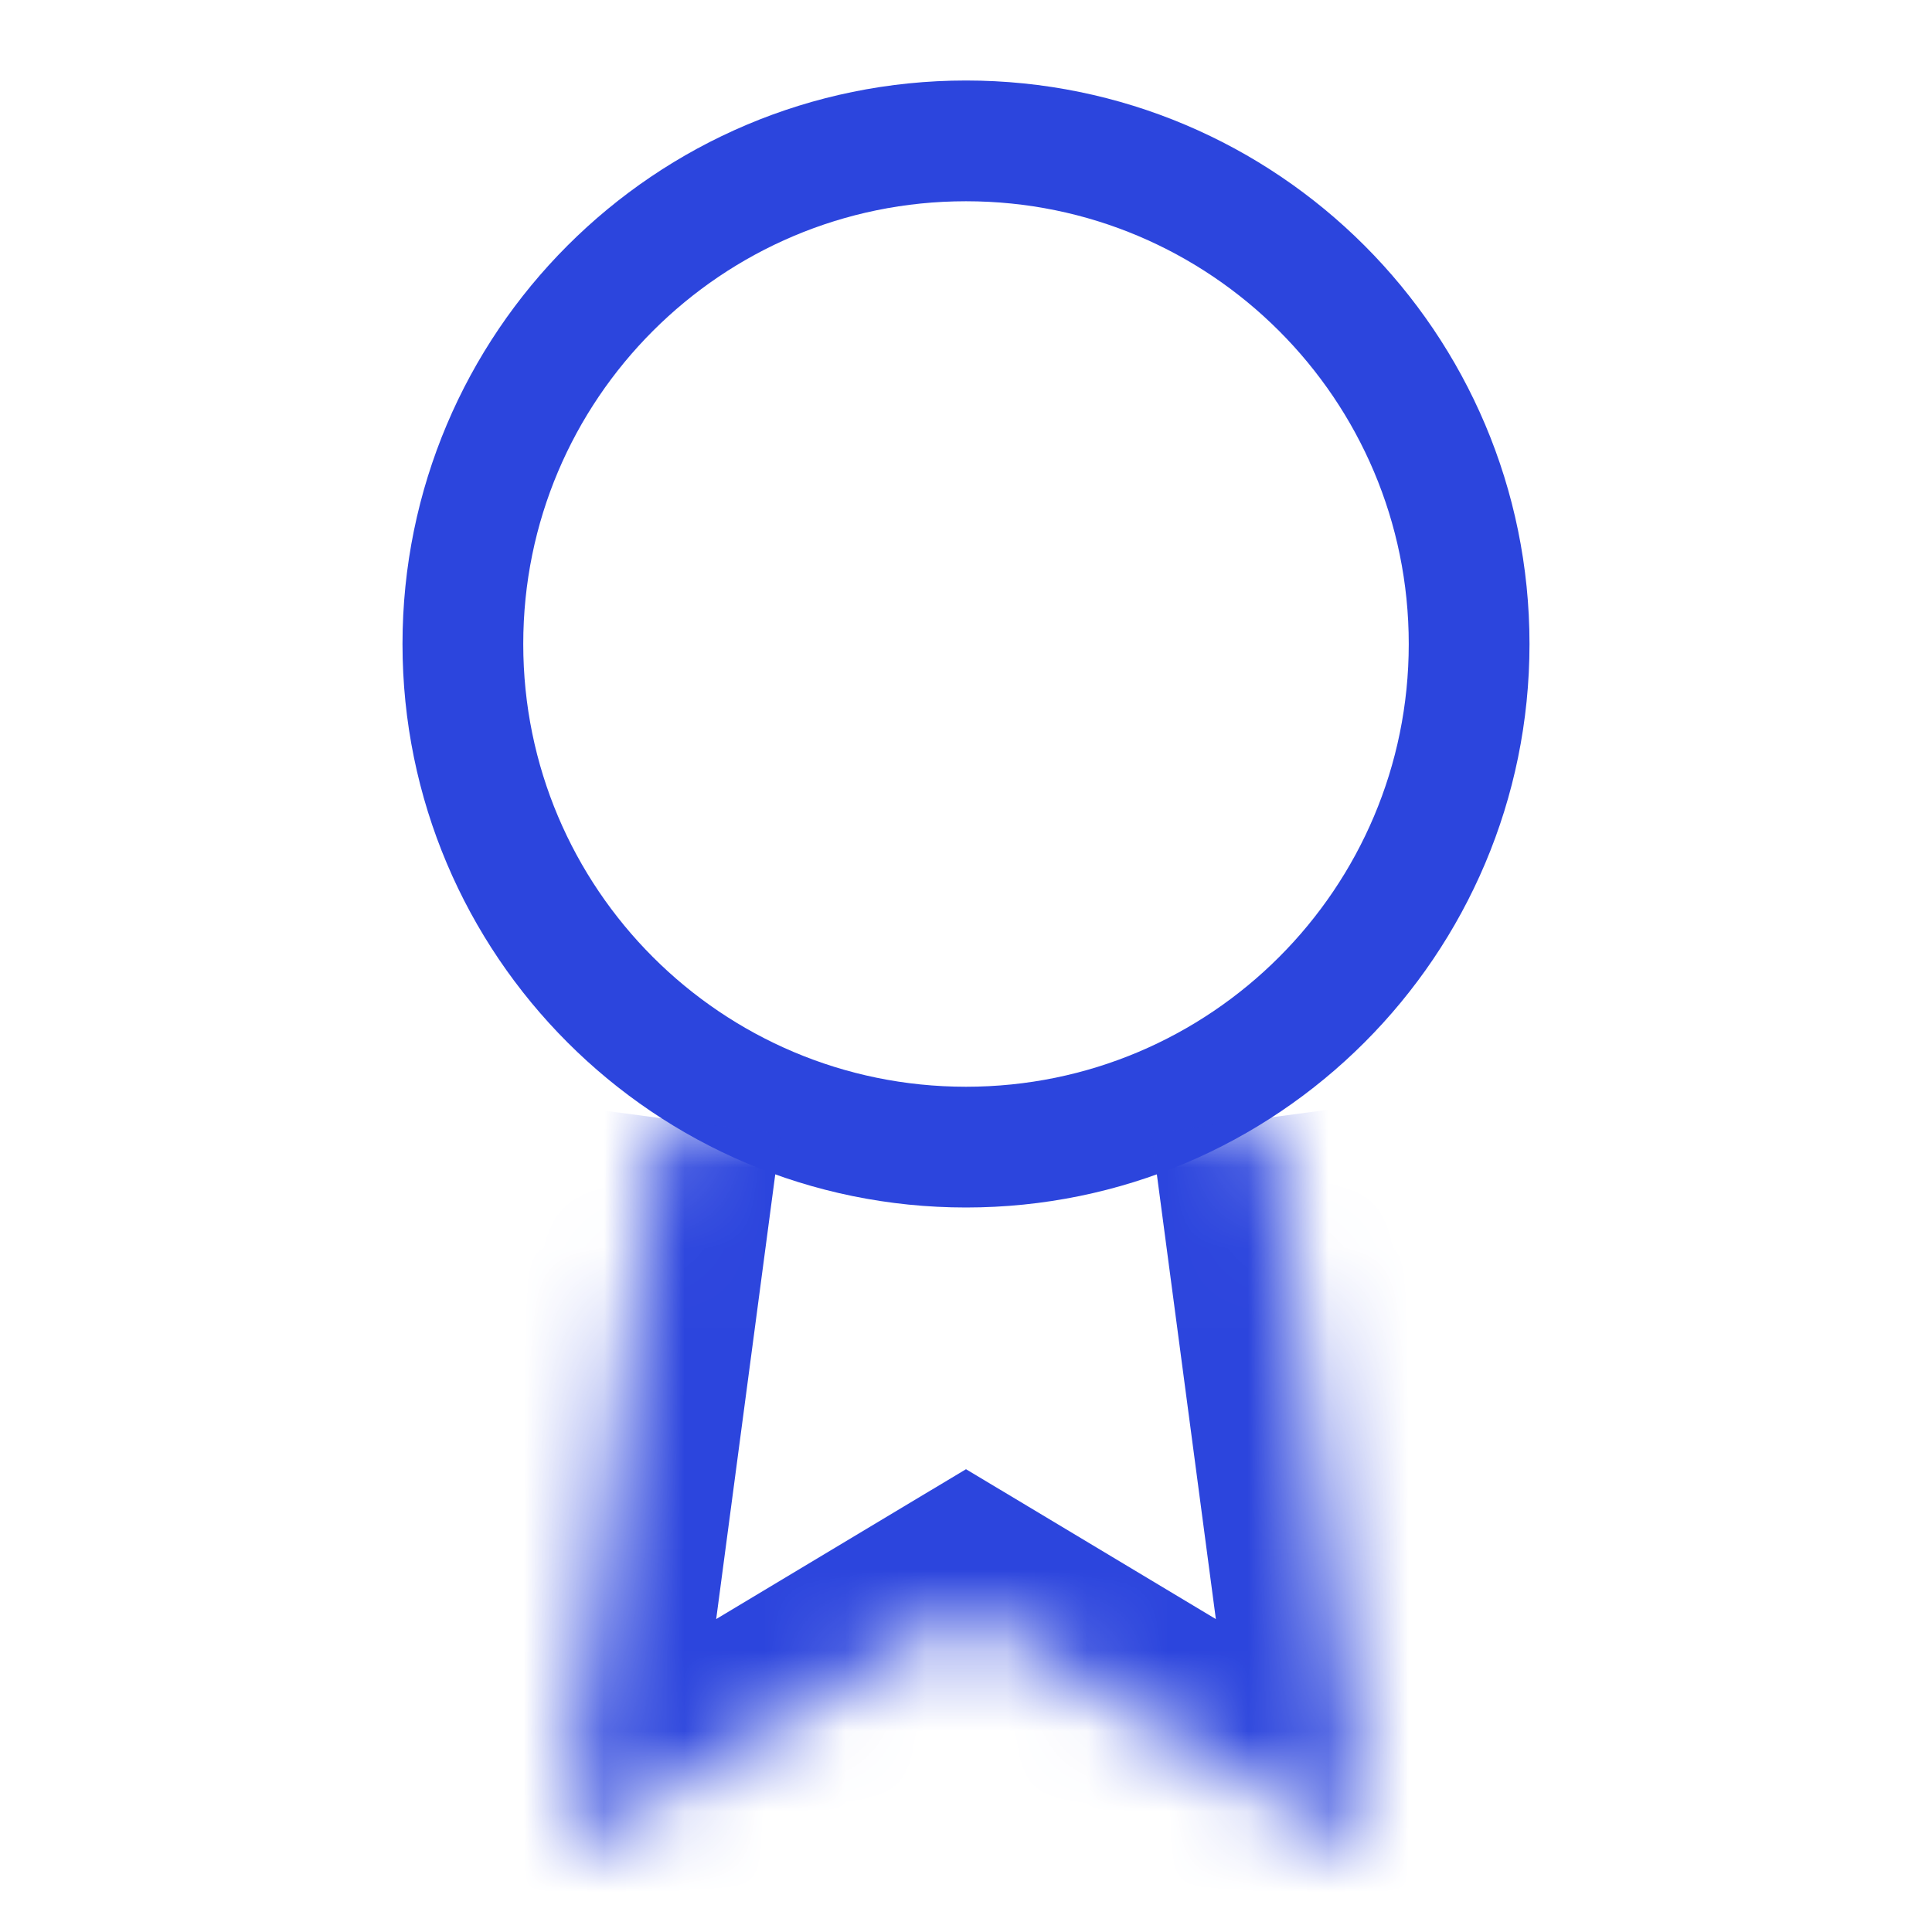 <svg width="24" height="24" viewBox="0 0 24 24" fill="none" xmlns="http://www.w3.org/2000/svg">
<path d="M18.25 8C18.25 11.452 15.452 14.25 12 14.25C8.548 14.25 5.75 11.452 5.75 8C5.75 4.548 8.548 1.75 12 1.75C15.452 1.75 18.25 4.548 18.25 8Z" stroke="#2C45DD" stroke-width="1.5"/>
<mask id="path-2-inside-1_2673_33706" fill="white">
<path d="M8.21 13.89L7 23L12 20L17 23L15.79 13.88"/>
</mask>
<path d="M7 23L5.513 22.802L5.103 25.887L7.772 24.286L7 23ZM12 20L12.772 18.714L12 18.251L11.228 18.714L12 20ZM17 23L16.228 24.286L18.896 25.887L18.487 22.803L17 23ZM6.723 13.693L5.513 22.802L8.487 23.198L9.697 14.088L6.723 13.693ZM7.772 24.286L12.772 21.286L11.228 18.714L6.228 21.714L7.772 24.286ZM11.228 21.286L16.228 24.286L17.772 21.714L12.772 18.714L11.228 21.286ZM18.487 22.803L17.277 13.683L14.303 14.077L15.513 23.197L18.487 22.803Z" fill="#2C45DD" mask="url(#path-2-inside-1_2673_33706)"/>
</svg>

